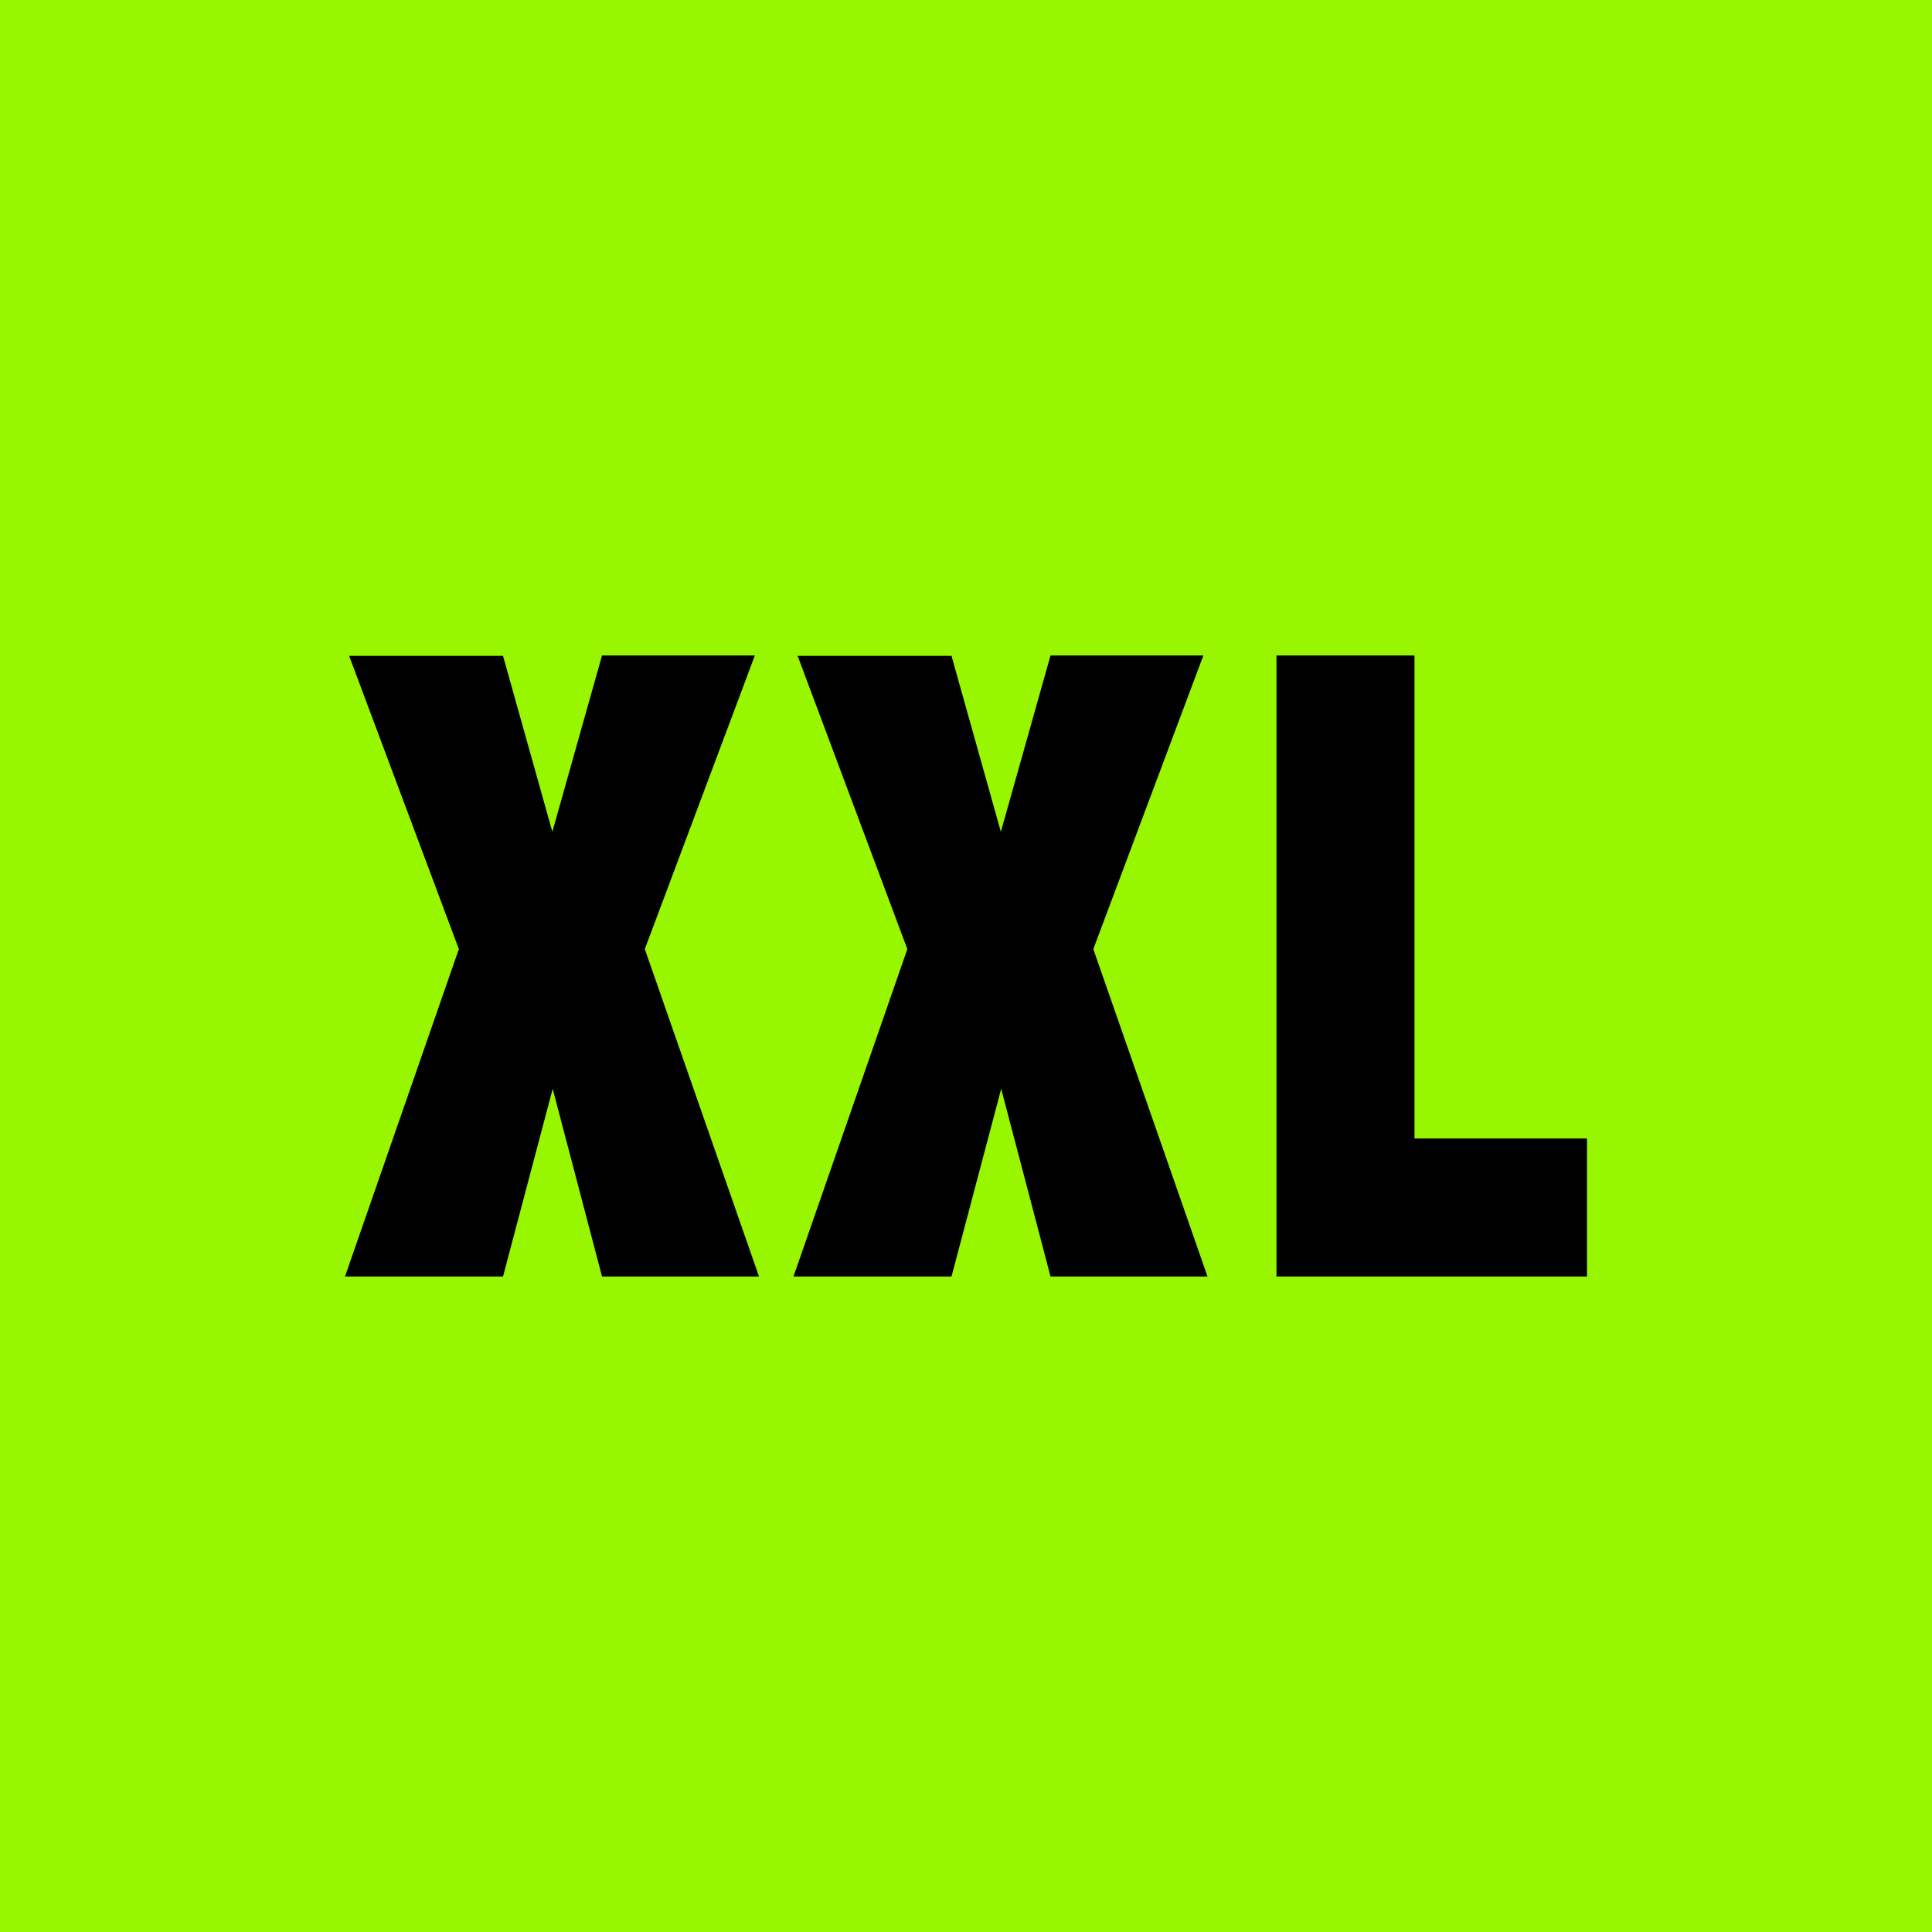<svg width="56" height="56" viewBox="0 0 56 56" xmlns="http://www.w3.org/2000/svg"><path fill="#98F600" d="M0 0h56v56H0z"/><path d="M22 37h-4.55l-1.43-5.44L14.58 37H10l3.3-9.49-3.18-8.5h4.46l1.43 5.1L17.45 19h4.43l-3.19 8.51L22 37Zm13 0h-4.55l-1.43-5.44L27.58 37H23l3.3-9.49-3.18-8.5h4.46l1.43 5.1L30.45 19h4.43l-3.19 8.51L35 37Zm11-4v4h-9V19h4v14h5Z"/></svg>